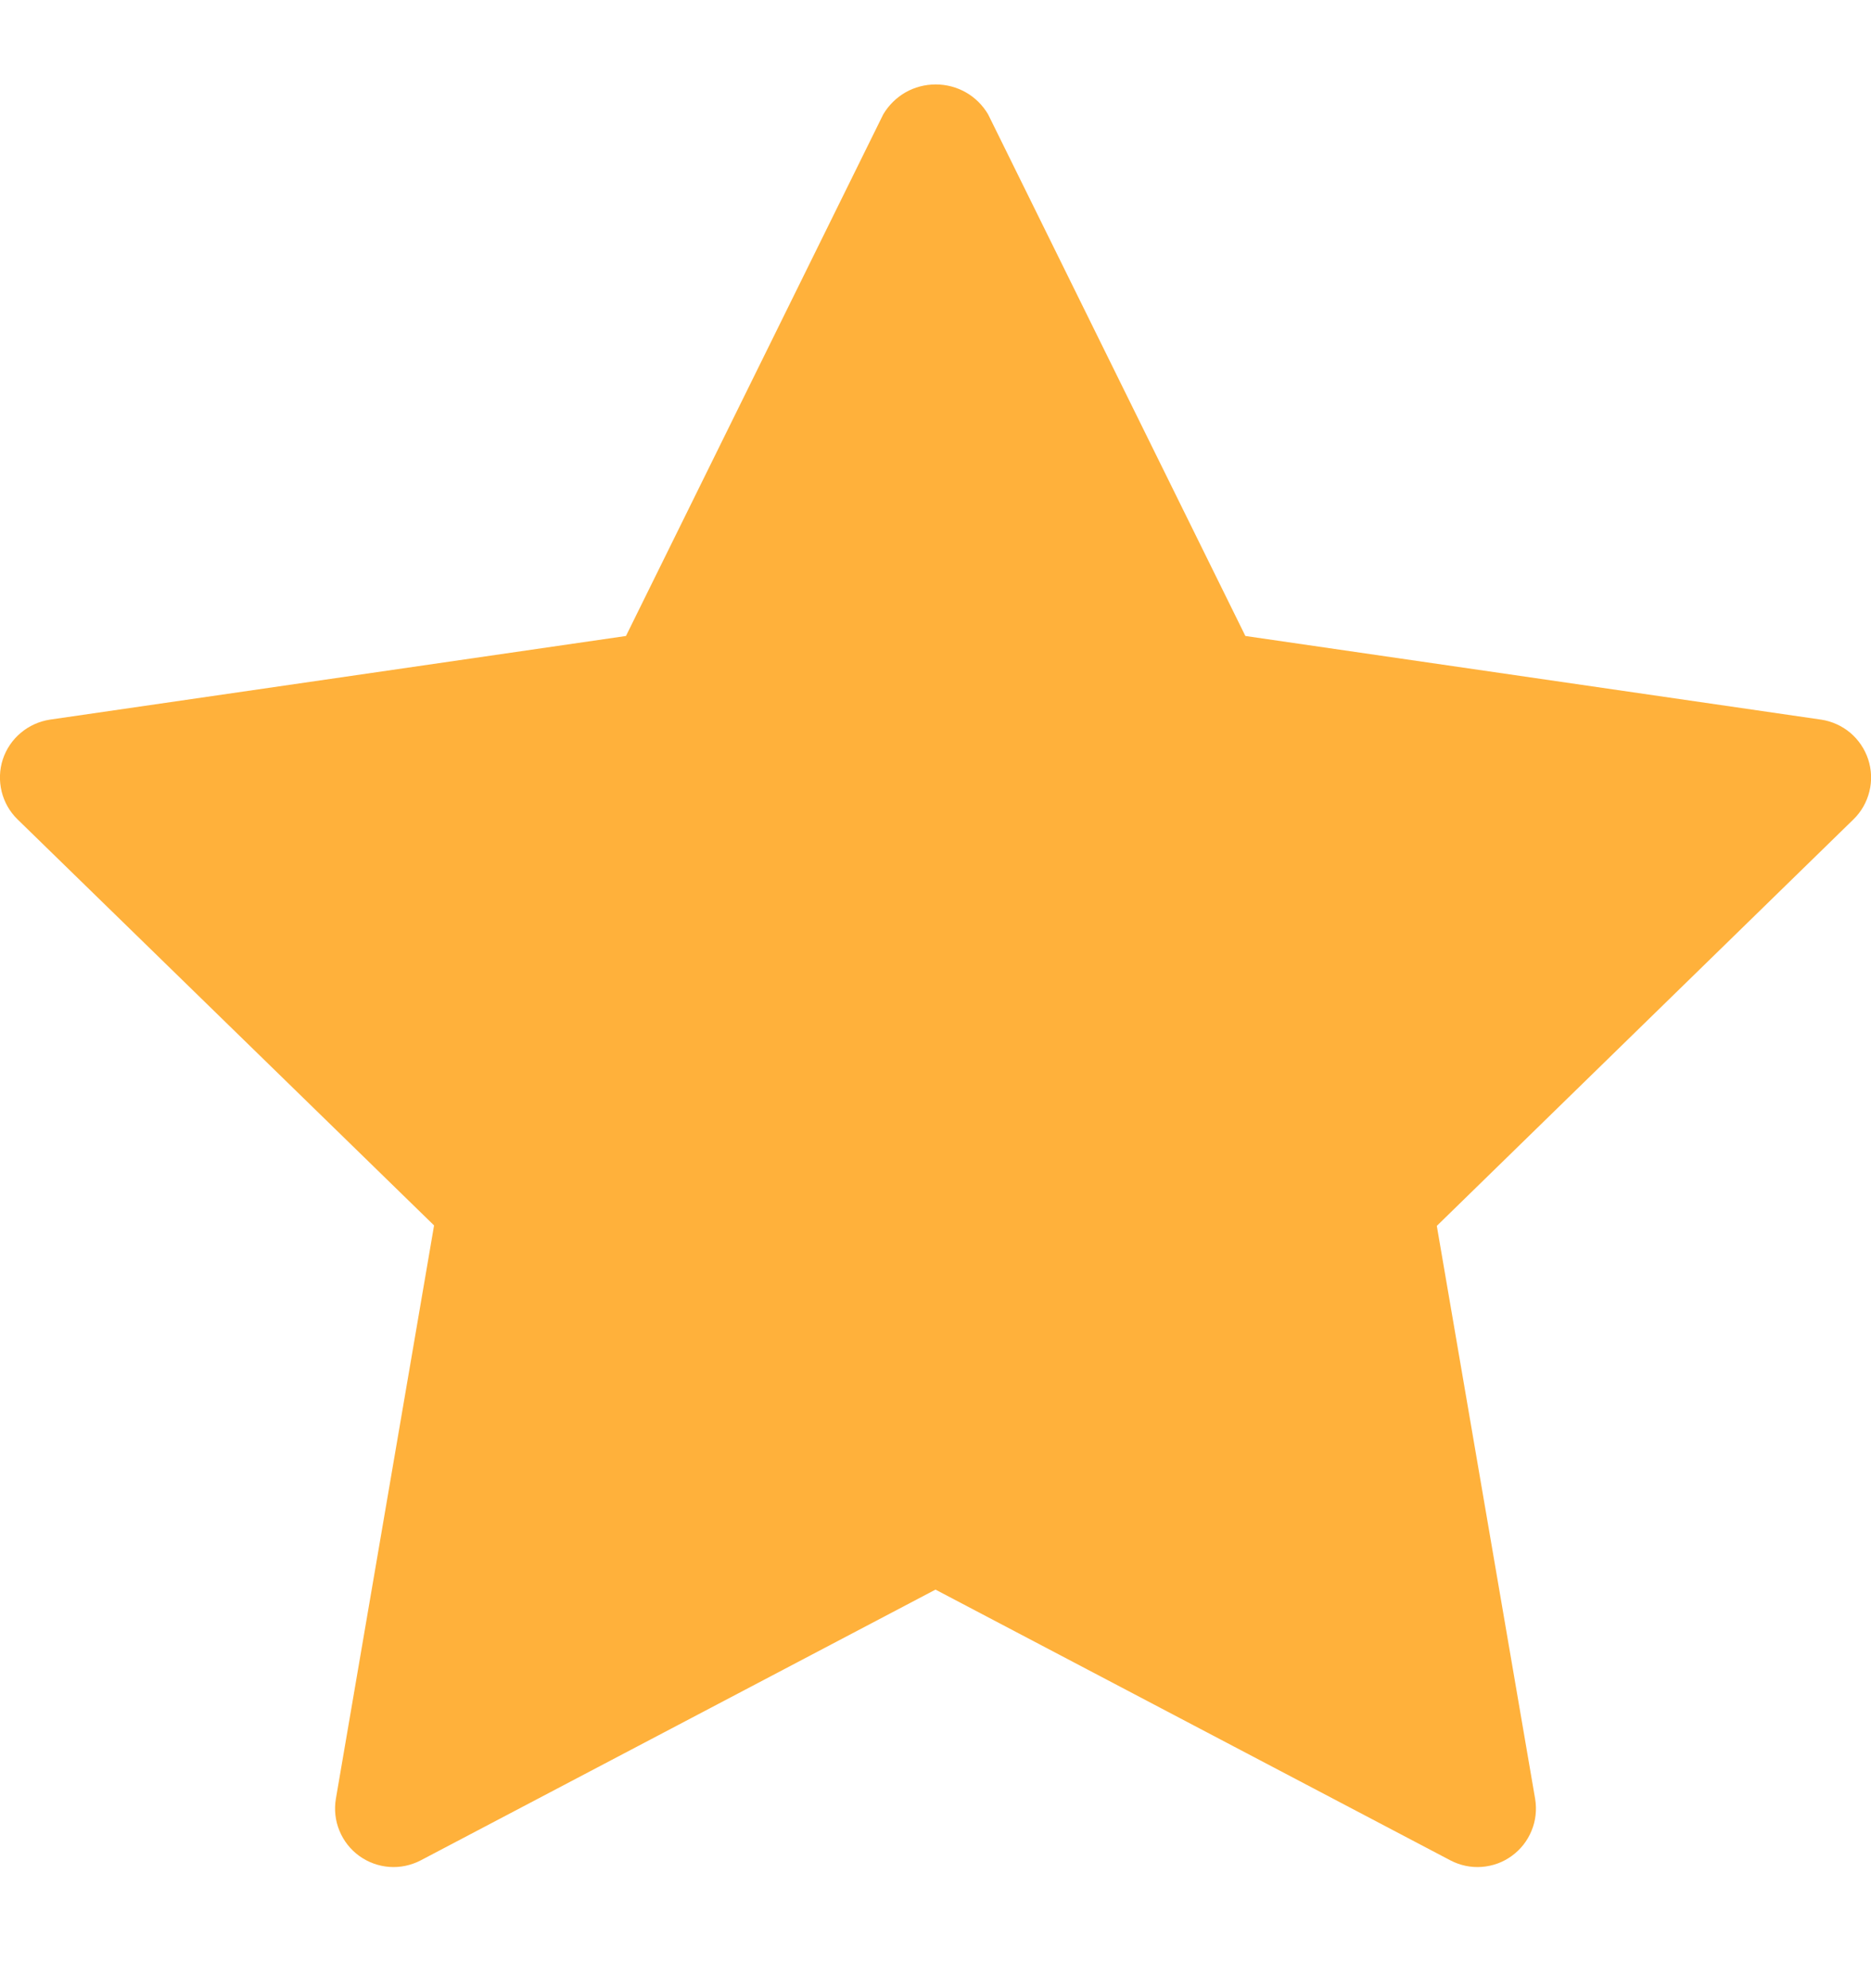 <svg xmlns="http://www.w3.org/2000/svg" width="16" height="17" viewBox="0 0 16 17" fill="none">
<g clip-path="url(#clip0_2177_887)">
<path d="M15.572 6.153L10.65 5.438L8.45 0.978C8.404 0.9 8.339 0.835 8.26 0.79C8.181 0.745 8.092 0.722 8.002 0.722C7.911 0.722 7.822 0.745 7.743 0.79C7.665 0.835 7.599 0.9 7.553 0.978L5.353 5.438L0.428 6.153C0.336 6.167 0.249 6.206 0.178 6.266C0.106 6.326 0.053 6.405 0.024 6.493C-0.005 6.582 -0.008 6.677 0.014 6.768C0.036 6.858 0.083 6.941 0.15 7.006L3.712 10.478L2.872 15.382C2.857 15.474 2.867 15.568 2.903 15.654C2.938 15.74 2.997 15.815 3.072 15.869C3.148 15.924 3.237 15.956 3.329 15.963C3.422 15.97 3.515 15.95 3.598 15.907L8 13.592L12.403 15.907C12.485 15.95 12.578 15.97 12.671 15.963C12.764 15.956 12.853 15.924 12.928 15.869C13.003 15.815 13.062 15.74 13.097 15.654C13.133 15.568 13.143 15.474 13.128 15.382L12.287 10.482L15.85 7.006C15.917 6.941 15.964 6.858 15.986 6.768C16.009 6.677 16.005 6.582 15.976 6.493C15.947 6.405 15.894 6.326 15.823 6.266C15.752 6.206 15.665 6.167 15.573 6.153H15.572Z" fill="#FFB13B"/>
</g>
<defs>
<clipPath id="clip0_2177_887">
<rect width="16" height="16" fill="white" transform="translate(0 0.332)"/>
</clipPath>
</defs>
</svg>